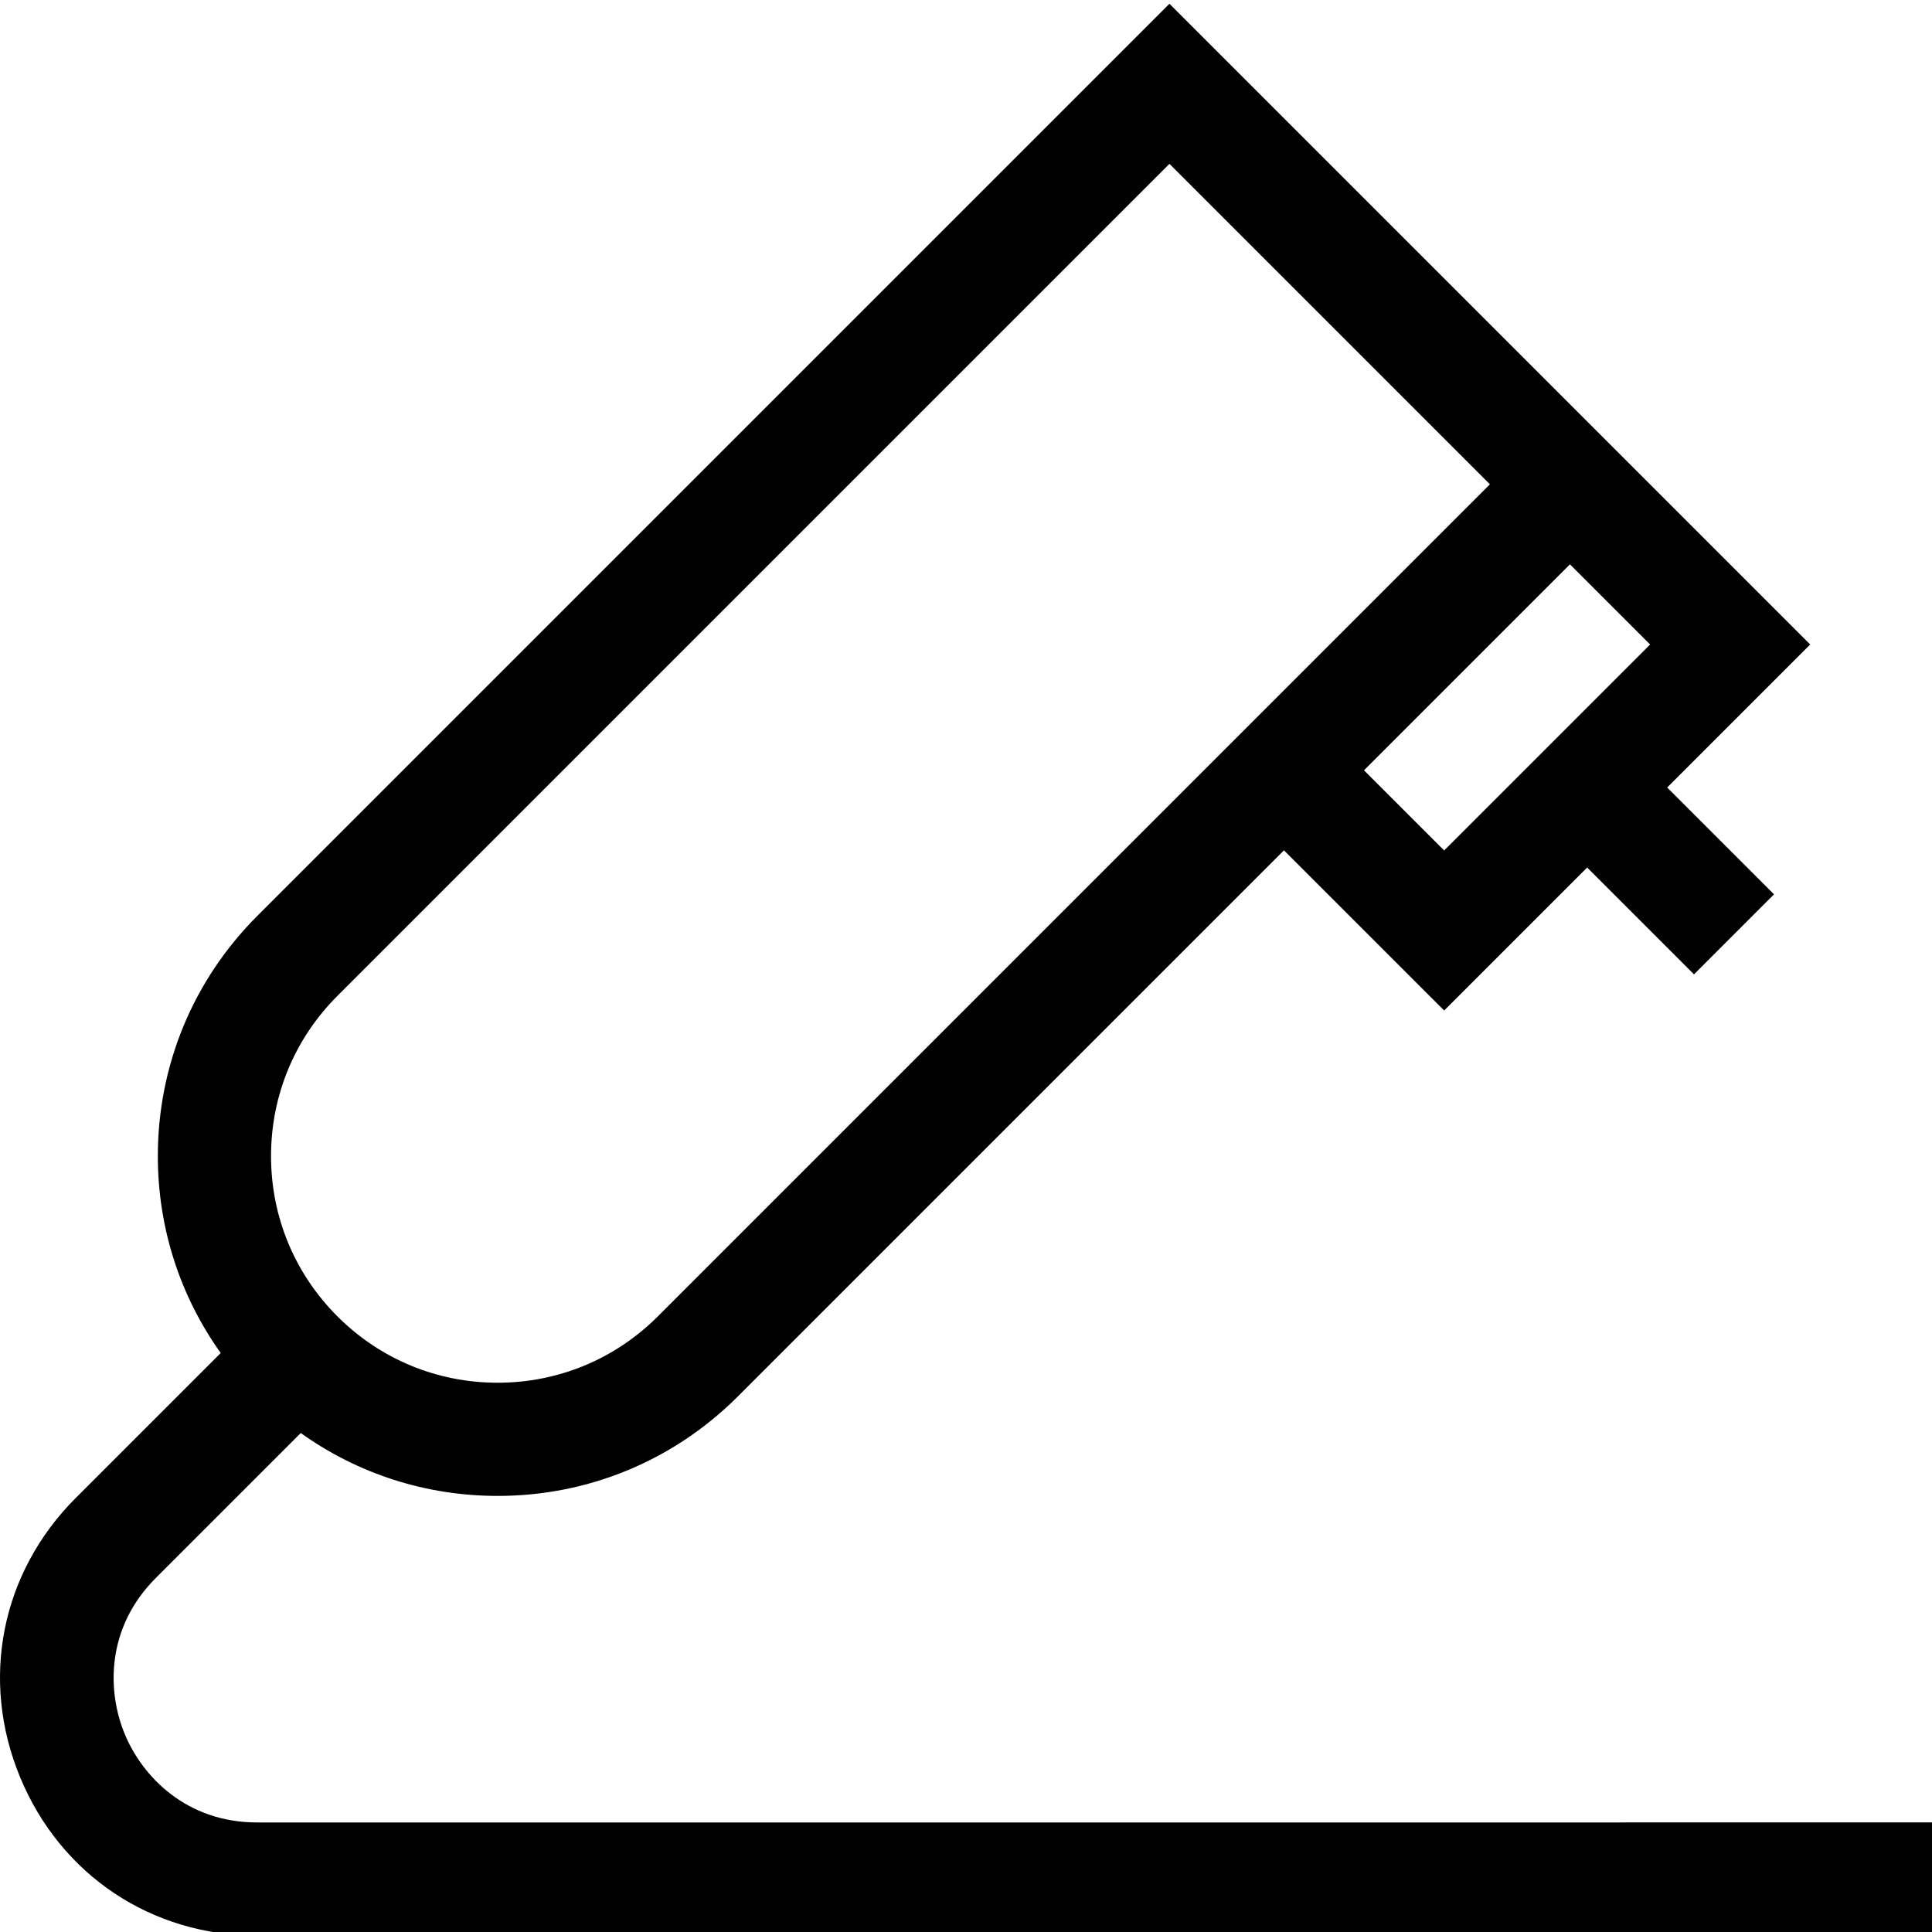 <svg height="511pt" viewBox="0 0 511.999 511" width="511pt" xmlns="http://www.w3.org/2000/svg"><path d="m68.117 482.469c-18.695 0-30.367-12.102-35.059-23.426s-4.992-28.137 8.227-41.355l38.418-38.418c15.137 10.812 33.199 16.664 52.176 16.664 24.051 0 46.664-9.367 63.672-26.375l144.711-144.711 42.457 42.453 37.895-37.895 28.312 28.312 21.207-21.211-28.312-28.312 37.898-37.895-169.805-169.801-241.711 241.711c-17.008 17.008-26.375 39.621-26.375 63.672 0 18.973 5.852 37.039 16.664 52.18l-38.418 38.414c-19.801 19.801-25.445 48.172-14.73 74.047 10.719 25.871 34.77 41.941 62.773 41.941h443.883v-29.996zm369.18-312.168-54.582 54.582-21.246-21.246 54.582-54.582zm-347.883 93.121 220.5-220.5 84.926 84.926-220.5 220.5c-11.344 11.344-26.422 17.59-42.465 17.59-16.039 0-31.121-6.246-42.461-17.59-11.344-11.344-17.59-26.422-17.59-42.465 0-16.039 6.246-31.121 17.59-42.461zm0 0"/></svg>